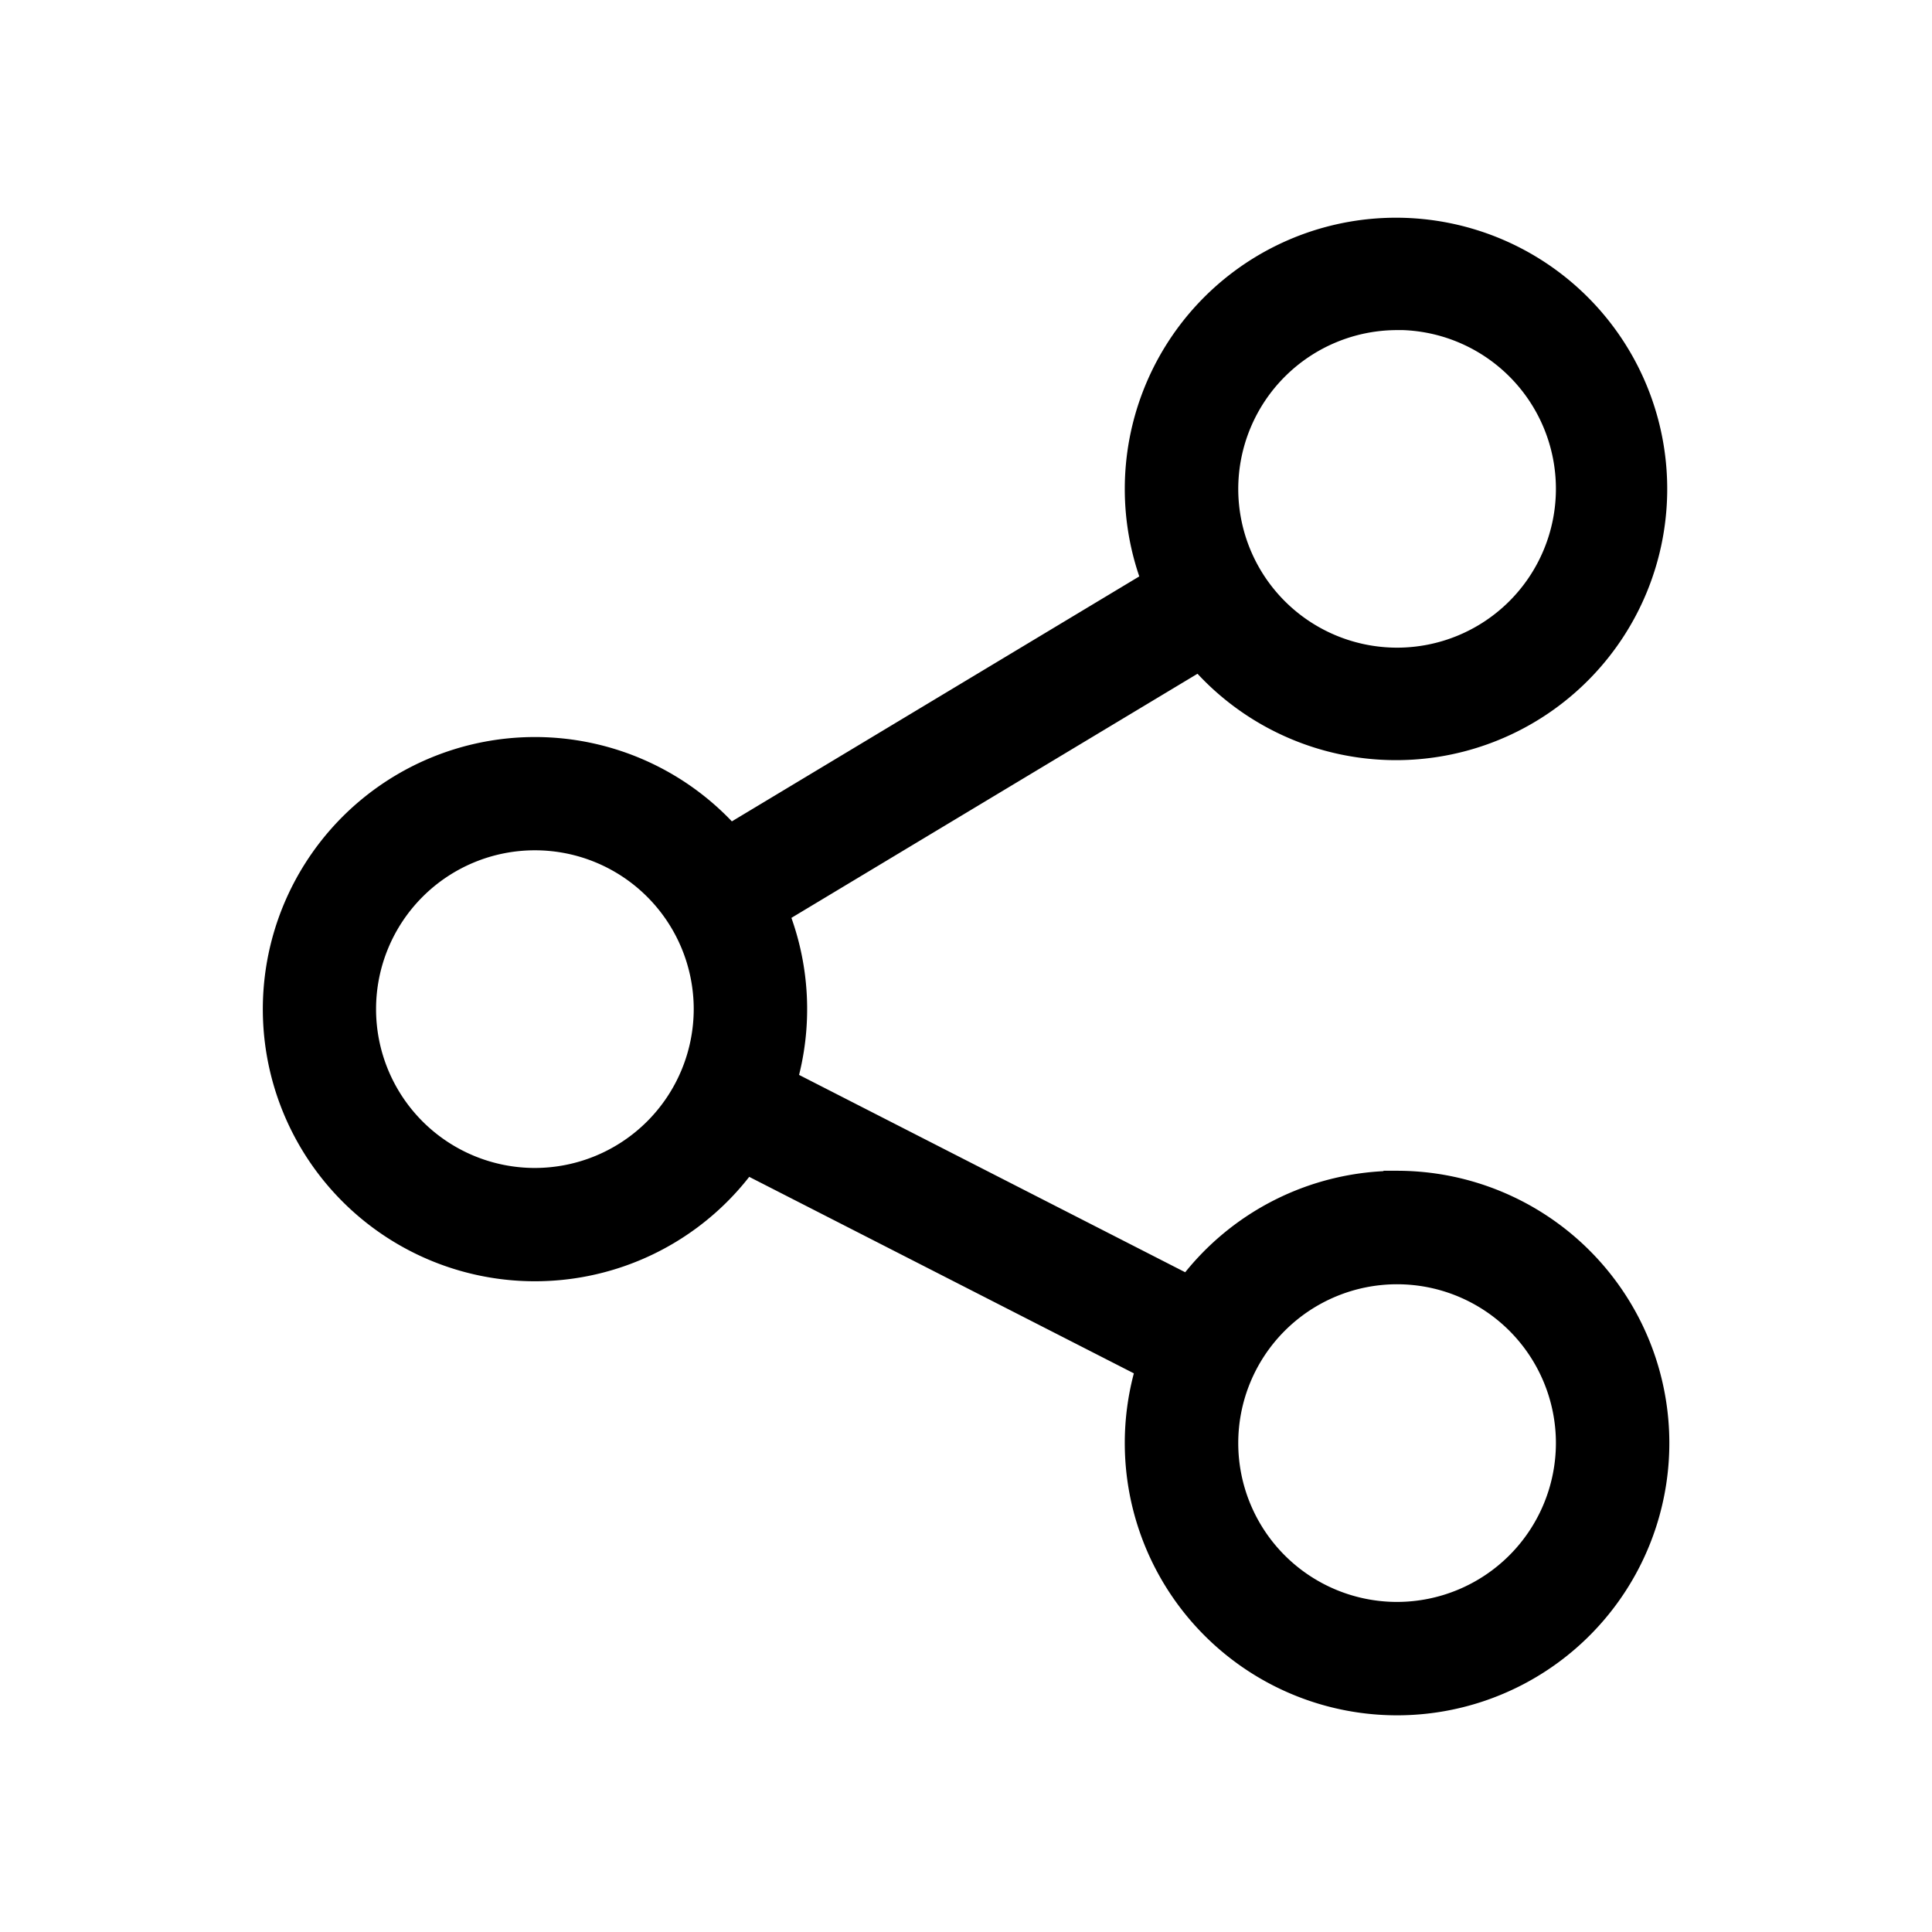 <svg xmlns="http://www.w3.org/2000/svg" width="71" height="71" viewBox="0 0 71 71">
  <g id="Group_379" data-name="Group 379" transform="translate(-393 -1146)">
    <rect id="Rectangle_165" data-name="Rectangle 165" width="71" height="71" transform="translate(393 1146)" fill="#fff"/>
    <g id="share" transform="translate(387.152 1154.463)">
      <g id="Group_135" data-name="Group 135" transform="translate(16)">
        <path id="Path_96" data-name="Path 96" d="M57.19,35.064a9.5,9.5,0,0,0-7.644,3.862L34.625,31.3a9.505,9.505,0,0,0-.309-6.245l15.637-9.4a9.467,9.467,0,1,0-1.626-2.719L32.651,22.361a9.5,9.5,0,1,0,.583,11.788l14.877,7.6a9.506,9.506,0,1,0,9.079-6.687Zm0-31.9a6.337,6.337,0,1,1-6.337,6.337A6.344,6.344,0,0,1,57.19,3.168ZM25.505,34.959a6.337,6.337,0,1,1,6.337-6.337A6.344,6.344,0,0,1,25.505,34.959ZM57.19,50.907a6.337,6.337,0,1,1,6.337-6.337A6.344,6.344,0,0,1,57.19,50.907Z" transform="translate(-16)" stroke="#000" stroke-width="1"/>
      </g>
    </g>
  </g>
</svg>
